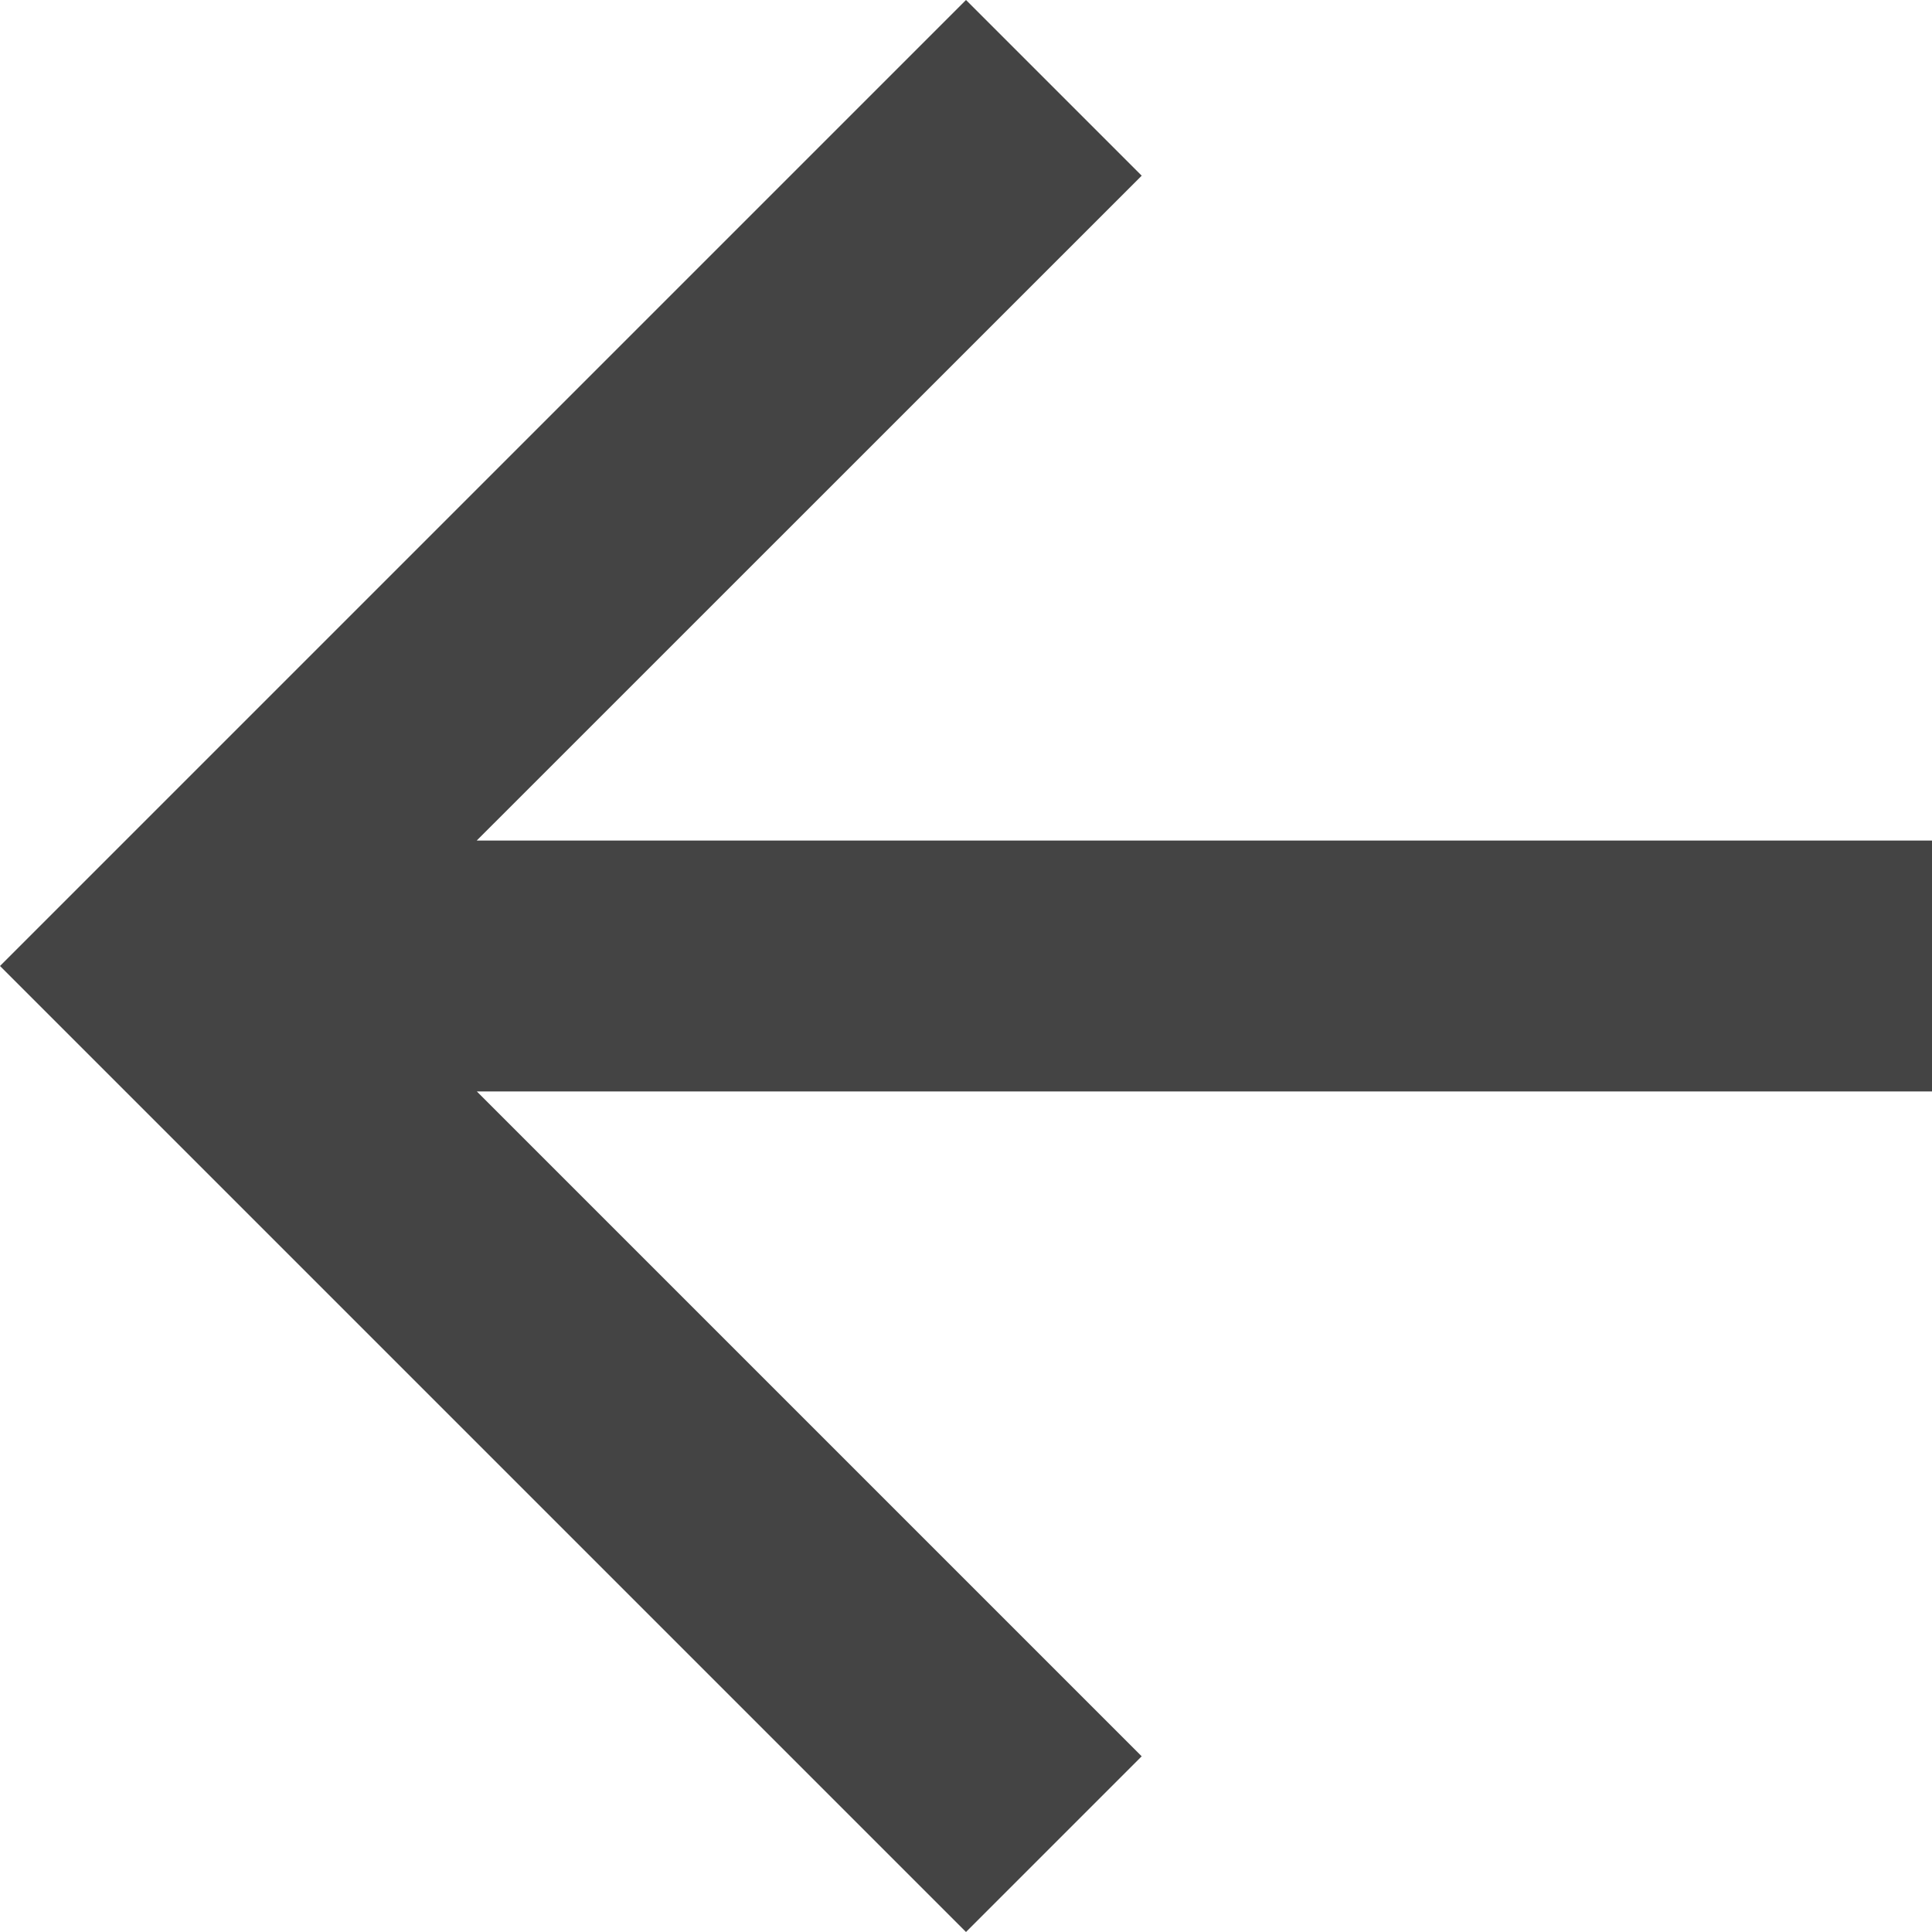 <svg xmlns="http://www.w3.org/2000/svg" width="16" height="16" viewBox="0 0 16 16">
  <path transform="rotate(-180, 8, 8)" id="arrow-left" d="M8,0,6.545,1.455l5.506,5.506H0V9.039H12.052L6.545,14.545,8,16l8-8Z" fill="#444444"/>
</svg>

